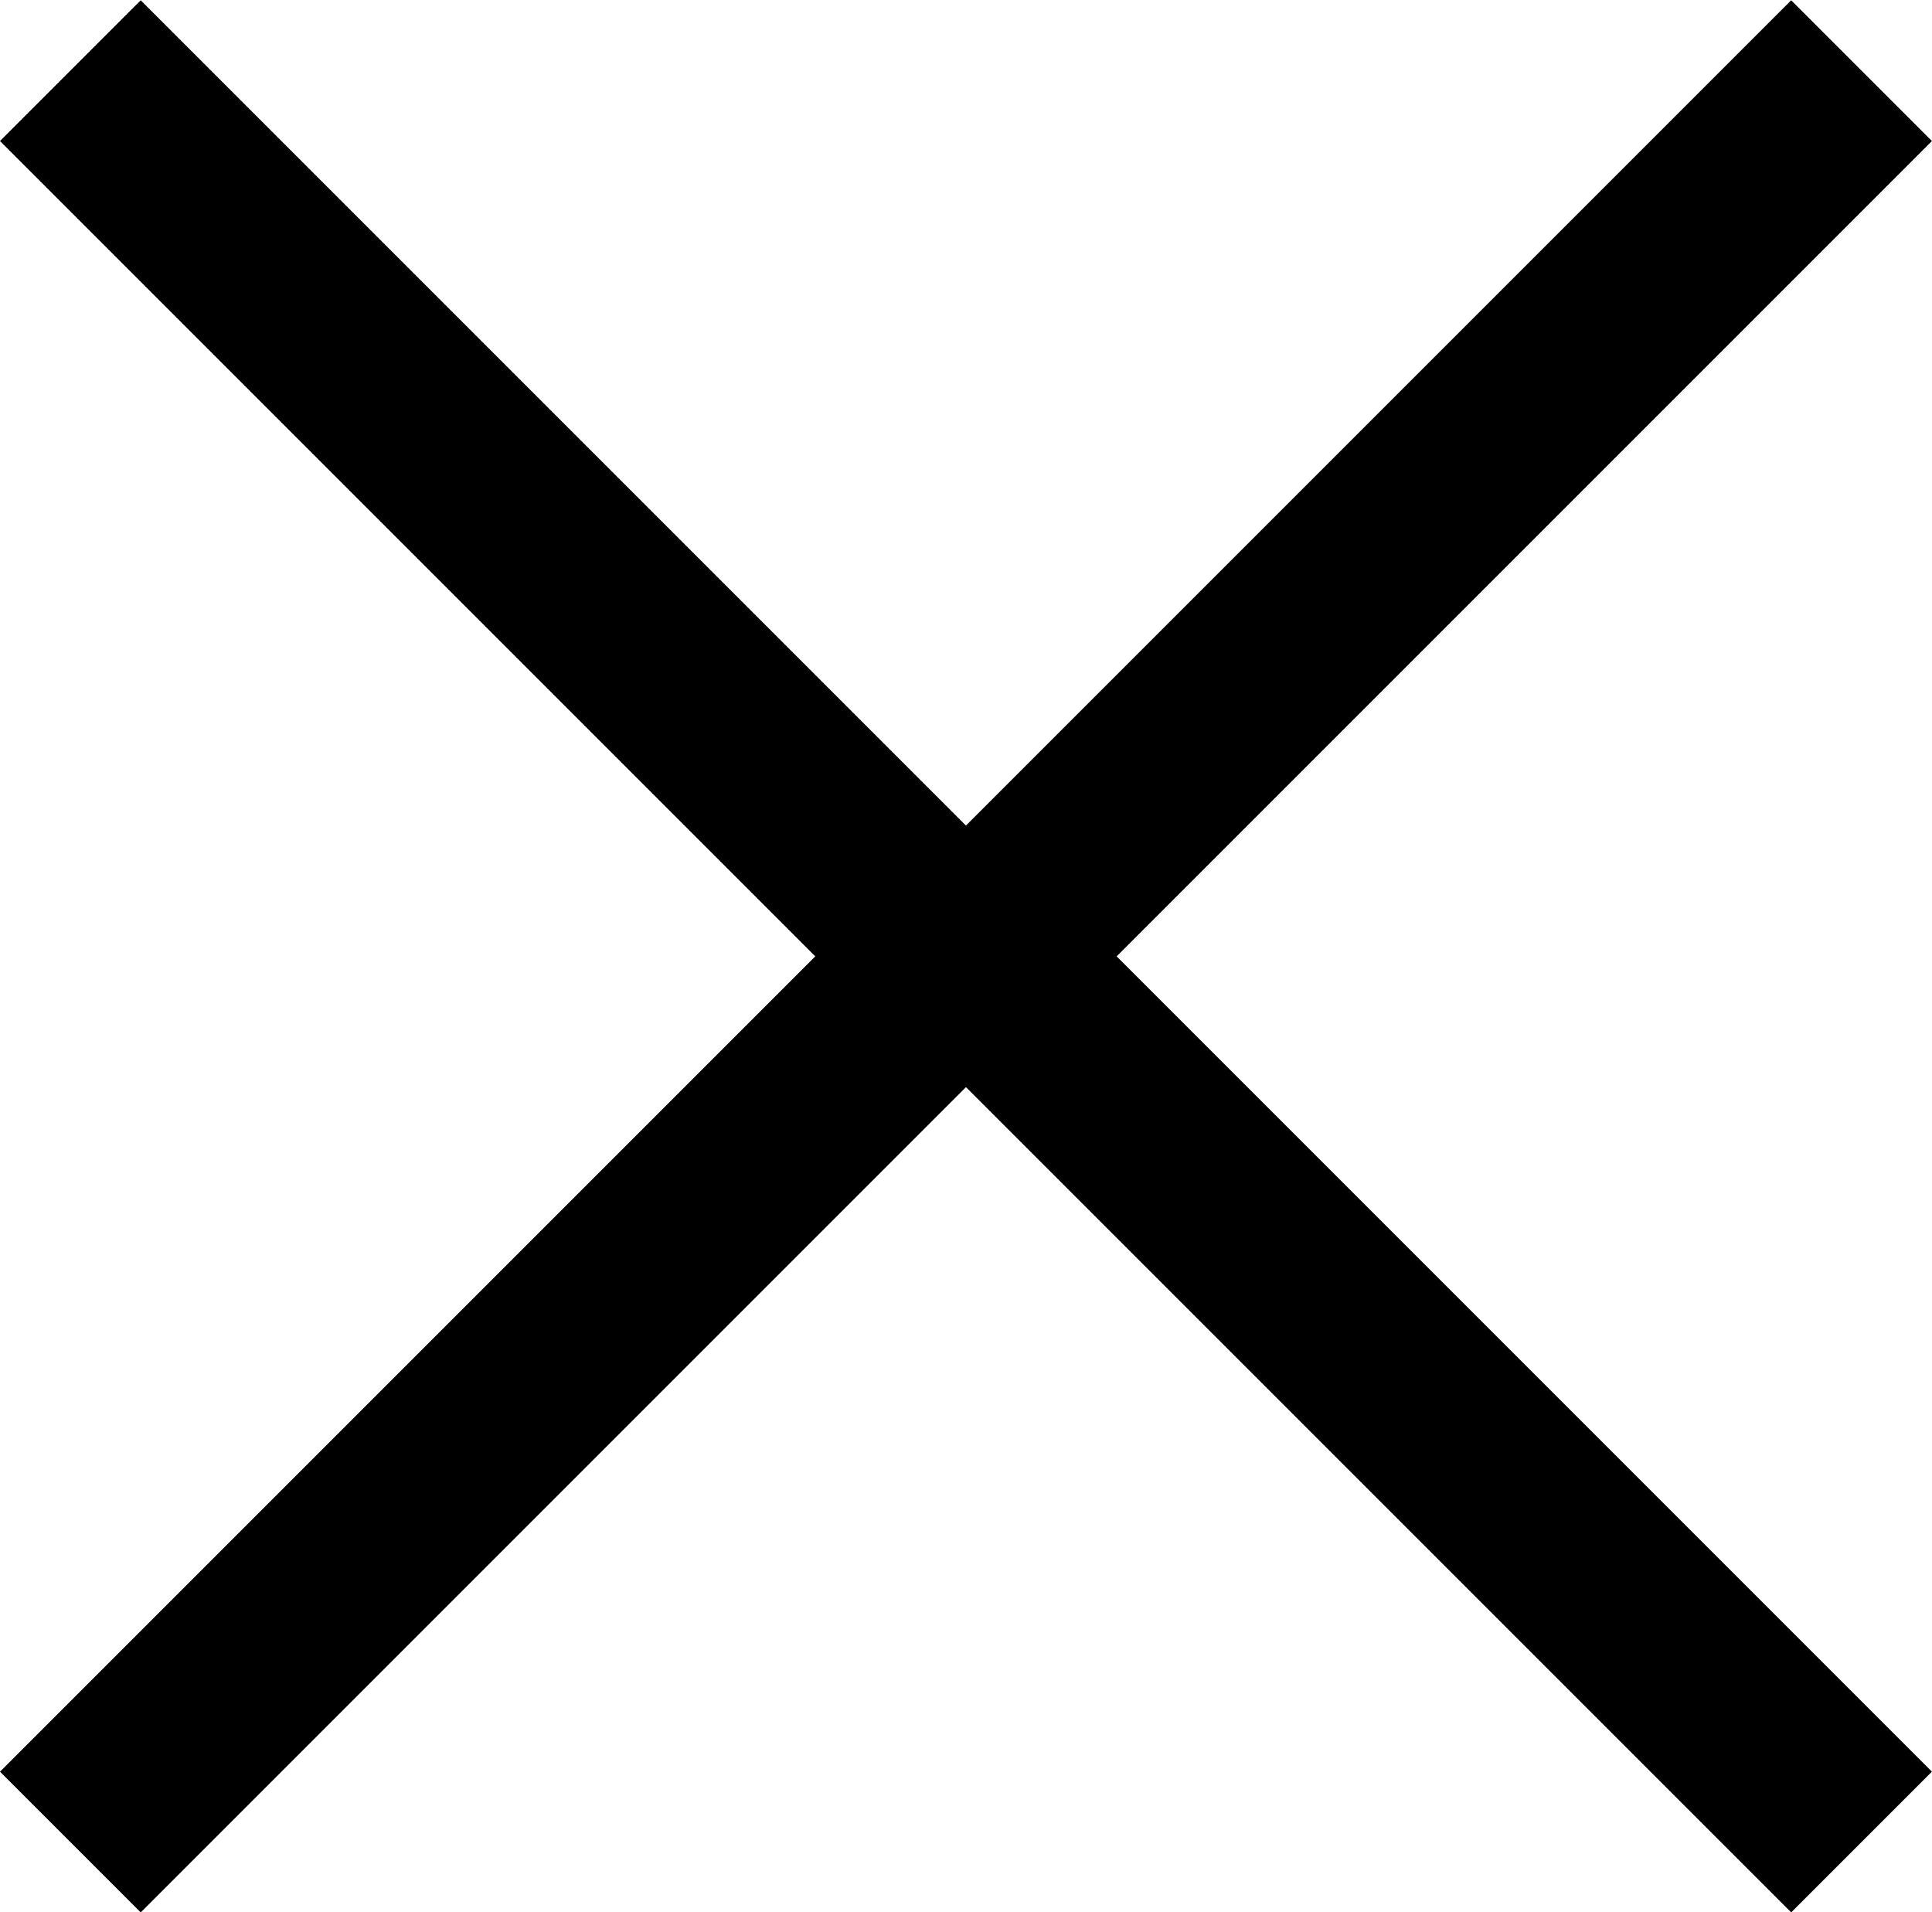 <svg xmlns="http://www.w3.org/2000/svg" width="19.415" height="19.216" viewBox="0 0 19.415 19.216">
  <g id="Gruppe_356" data-name="Gruppe 356" transform="translate(-1439.598 -55.293)">
    <path id="Pfad_4812" data-name="Pfad 4812" d="M-14927.888,2827.229l-8.9-8.9,8.9-8.9" transform="translate(16386.193 -2753.426)" fill="none" stroke="#000" stroke-width="2"/>
    <path id="Pfad_4813" data-name="Pfad 4813" d="M-14936.789,2827.229l8.9-8.9-8.9-8.9" transform="translate(16377.094 -2753.426)" fill="none" stroke="#000" stroke-width="2"/>
  </g>
</svg>
